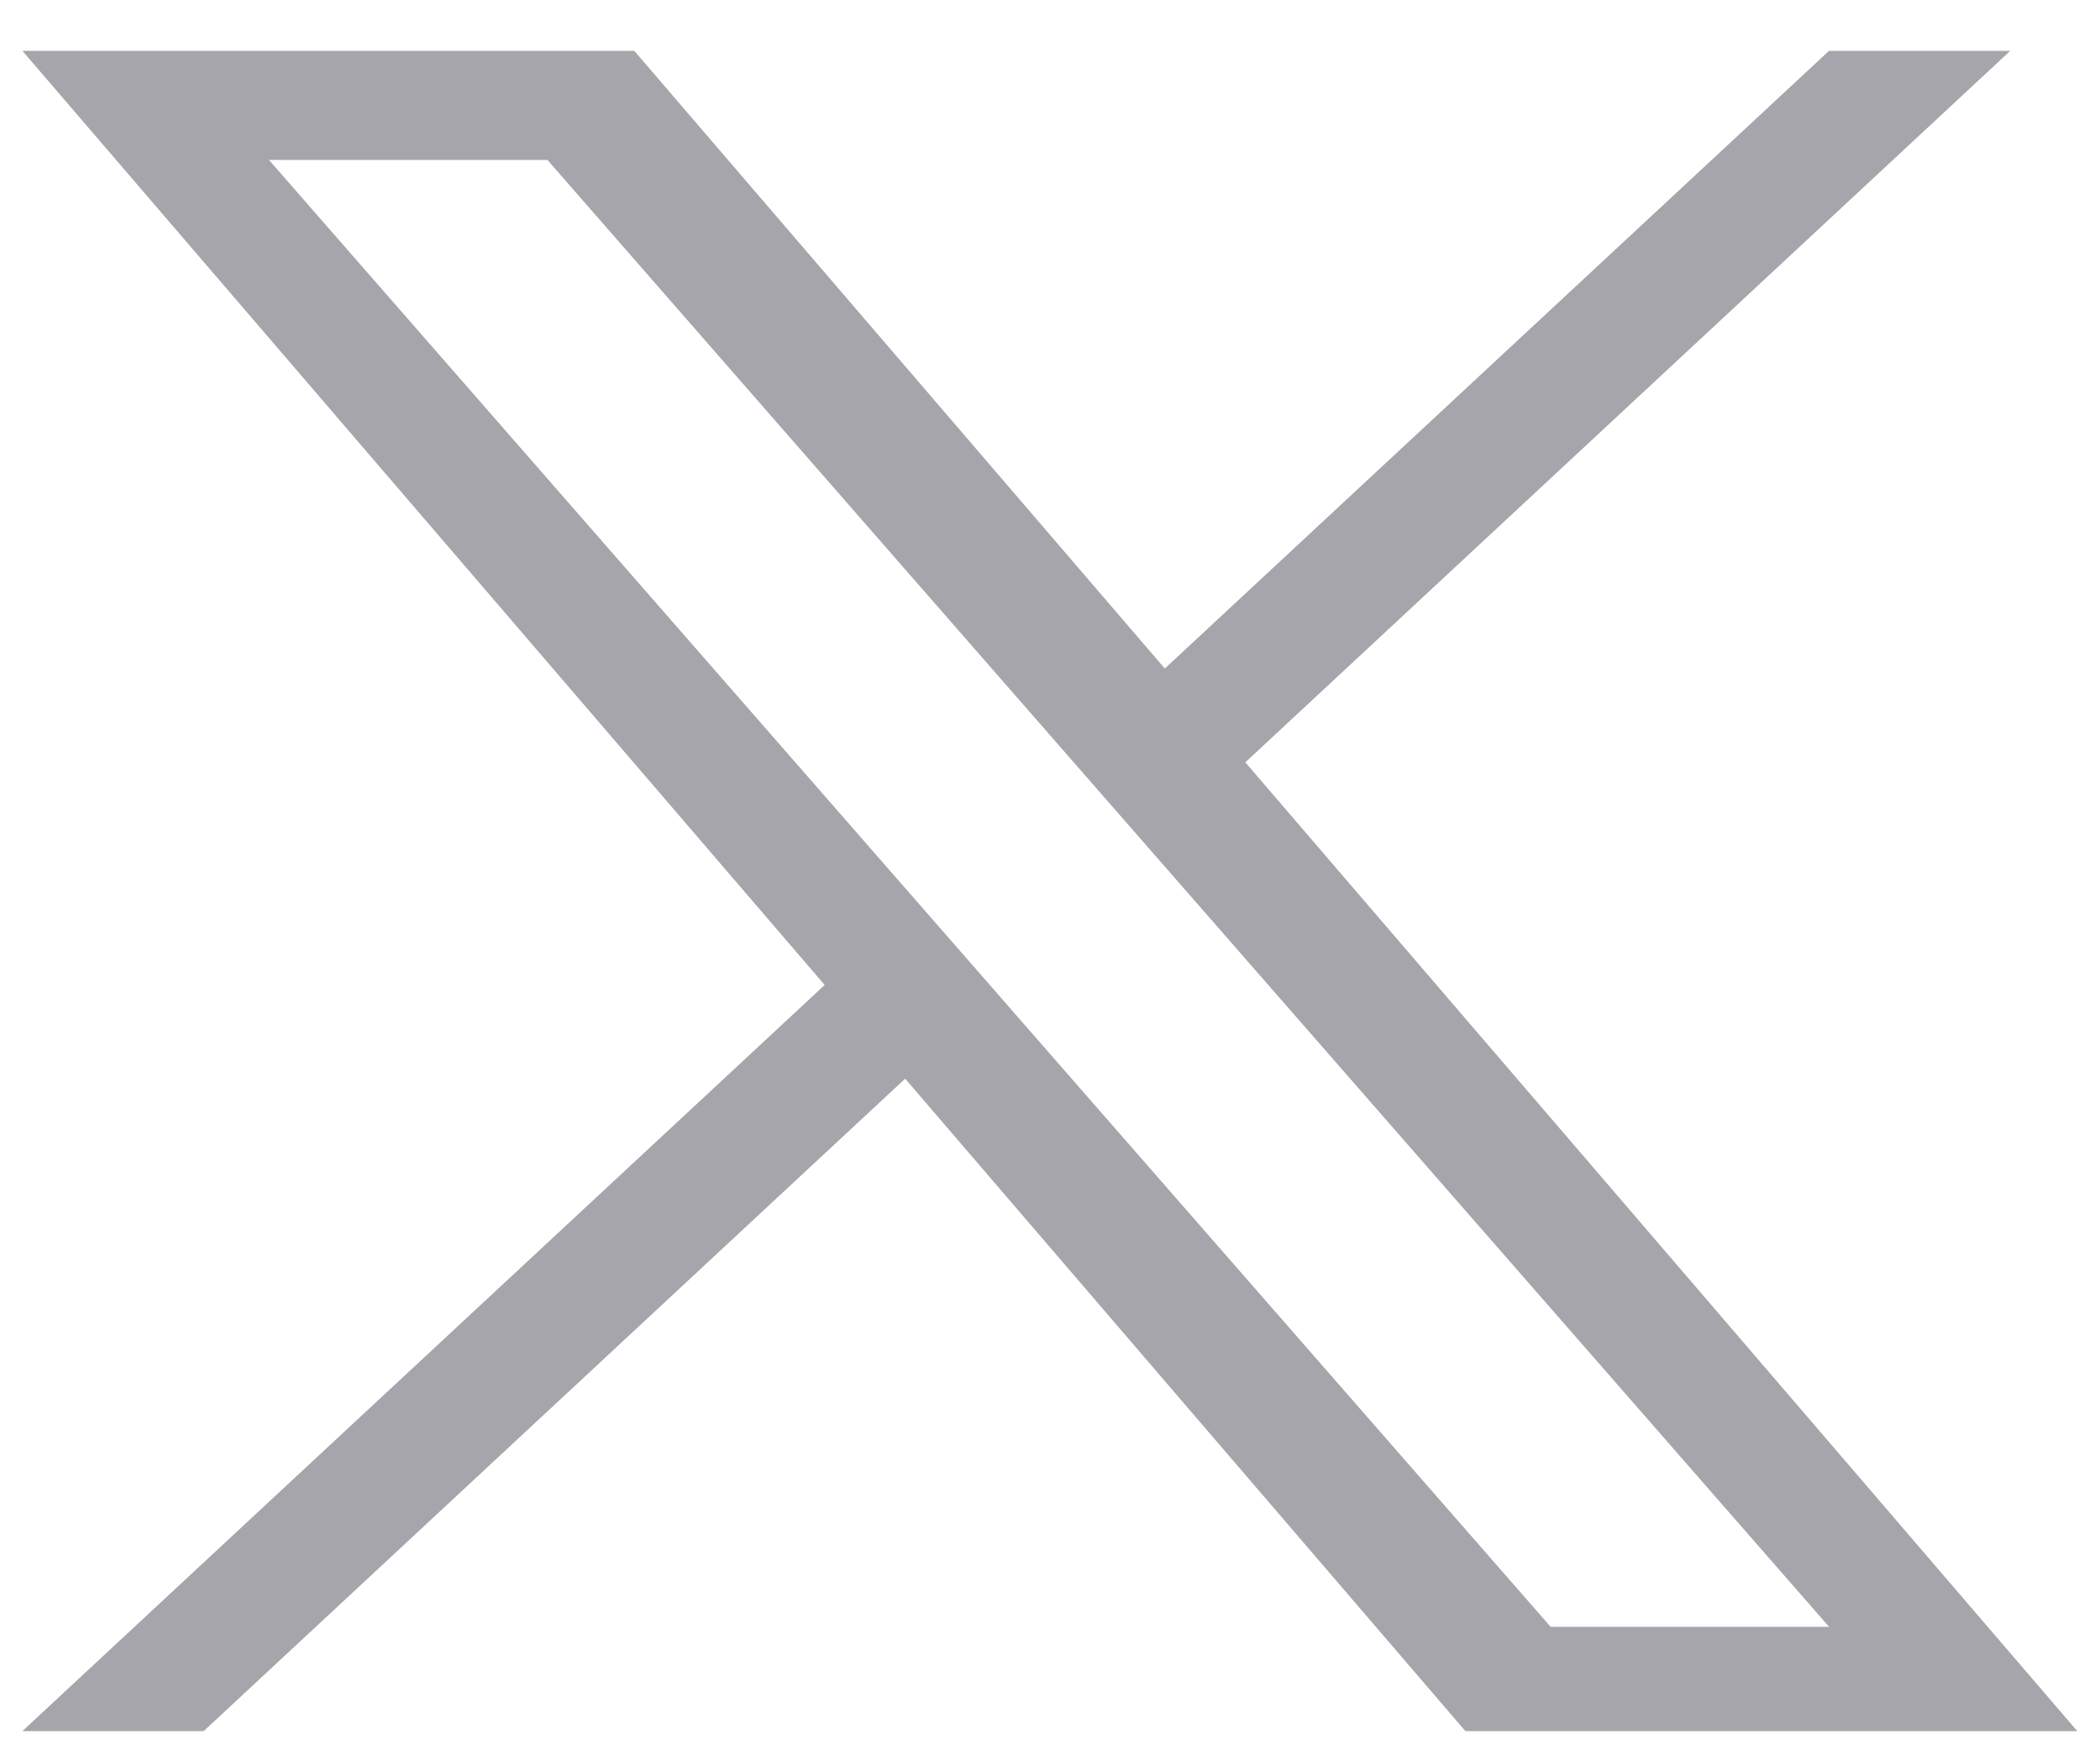 <svg width="30" height="25" viewBox="0 0 30 25" fill="none" xmlns="http://www.w3.org/2000/svg">
<g clip-path="url(#clip0_4319_374)">
<path d="M17.791 10.888L28.718 0.726H26.129L16.64 9.549L9.061 0.726H0.32L11.781 14.069L0.32 24.726H2.91L12.931 15.407L20.934 24.726H29.675L17.79 10.888H17.791ZM14.243 14.186L13.082 12.858L3.843 2.285H7.821L15.277 10.818L16.438 12.146L26.13 23.237H22.152L14.243 14.187V14.186Z" fill="#A5A5AB"/>
</g>
<defs>
<clipPath id="clip0_4319_374">
<rect width="30" height="24" fill="white" transform="translate(0 0.726)"/>
</clipPath>
</defs>
</svg>
